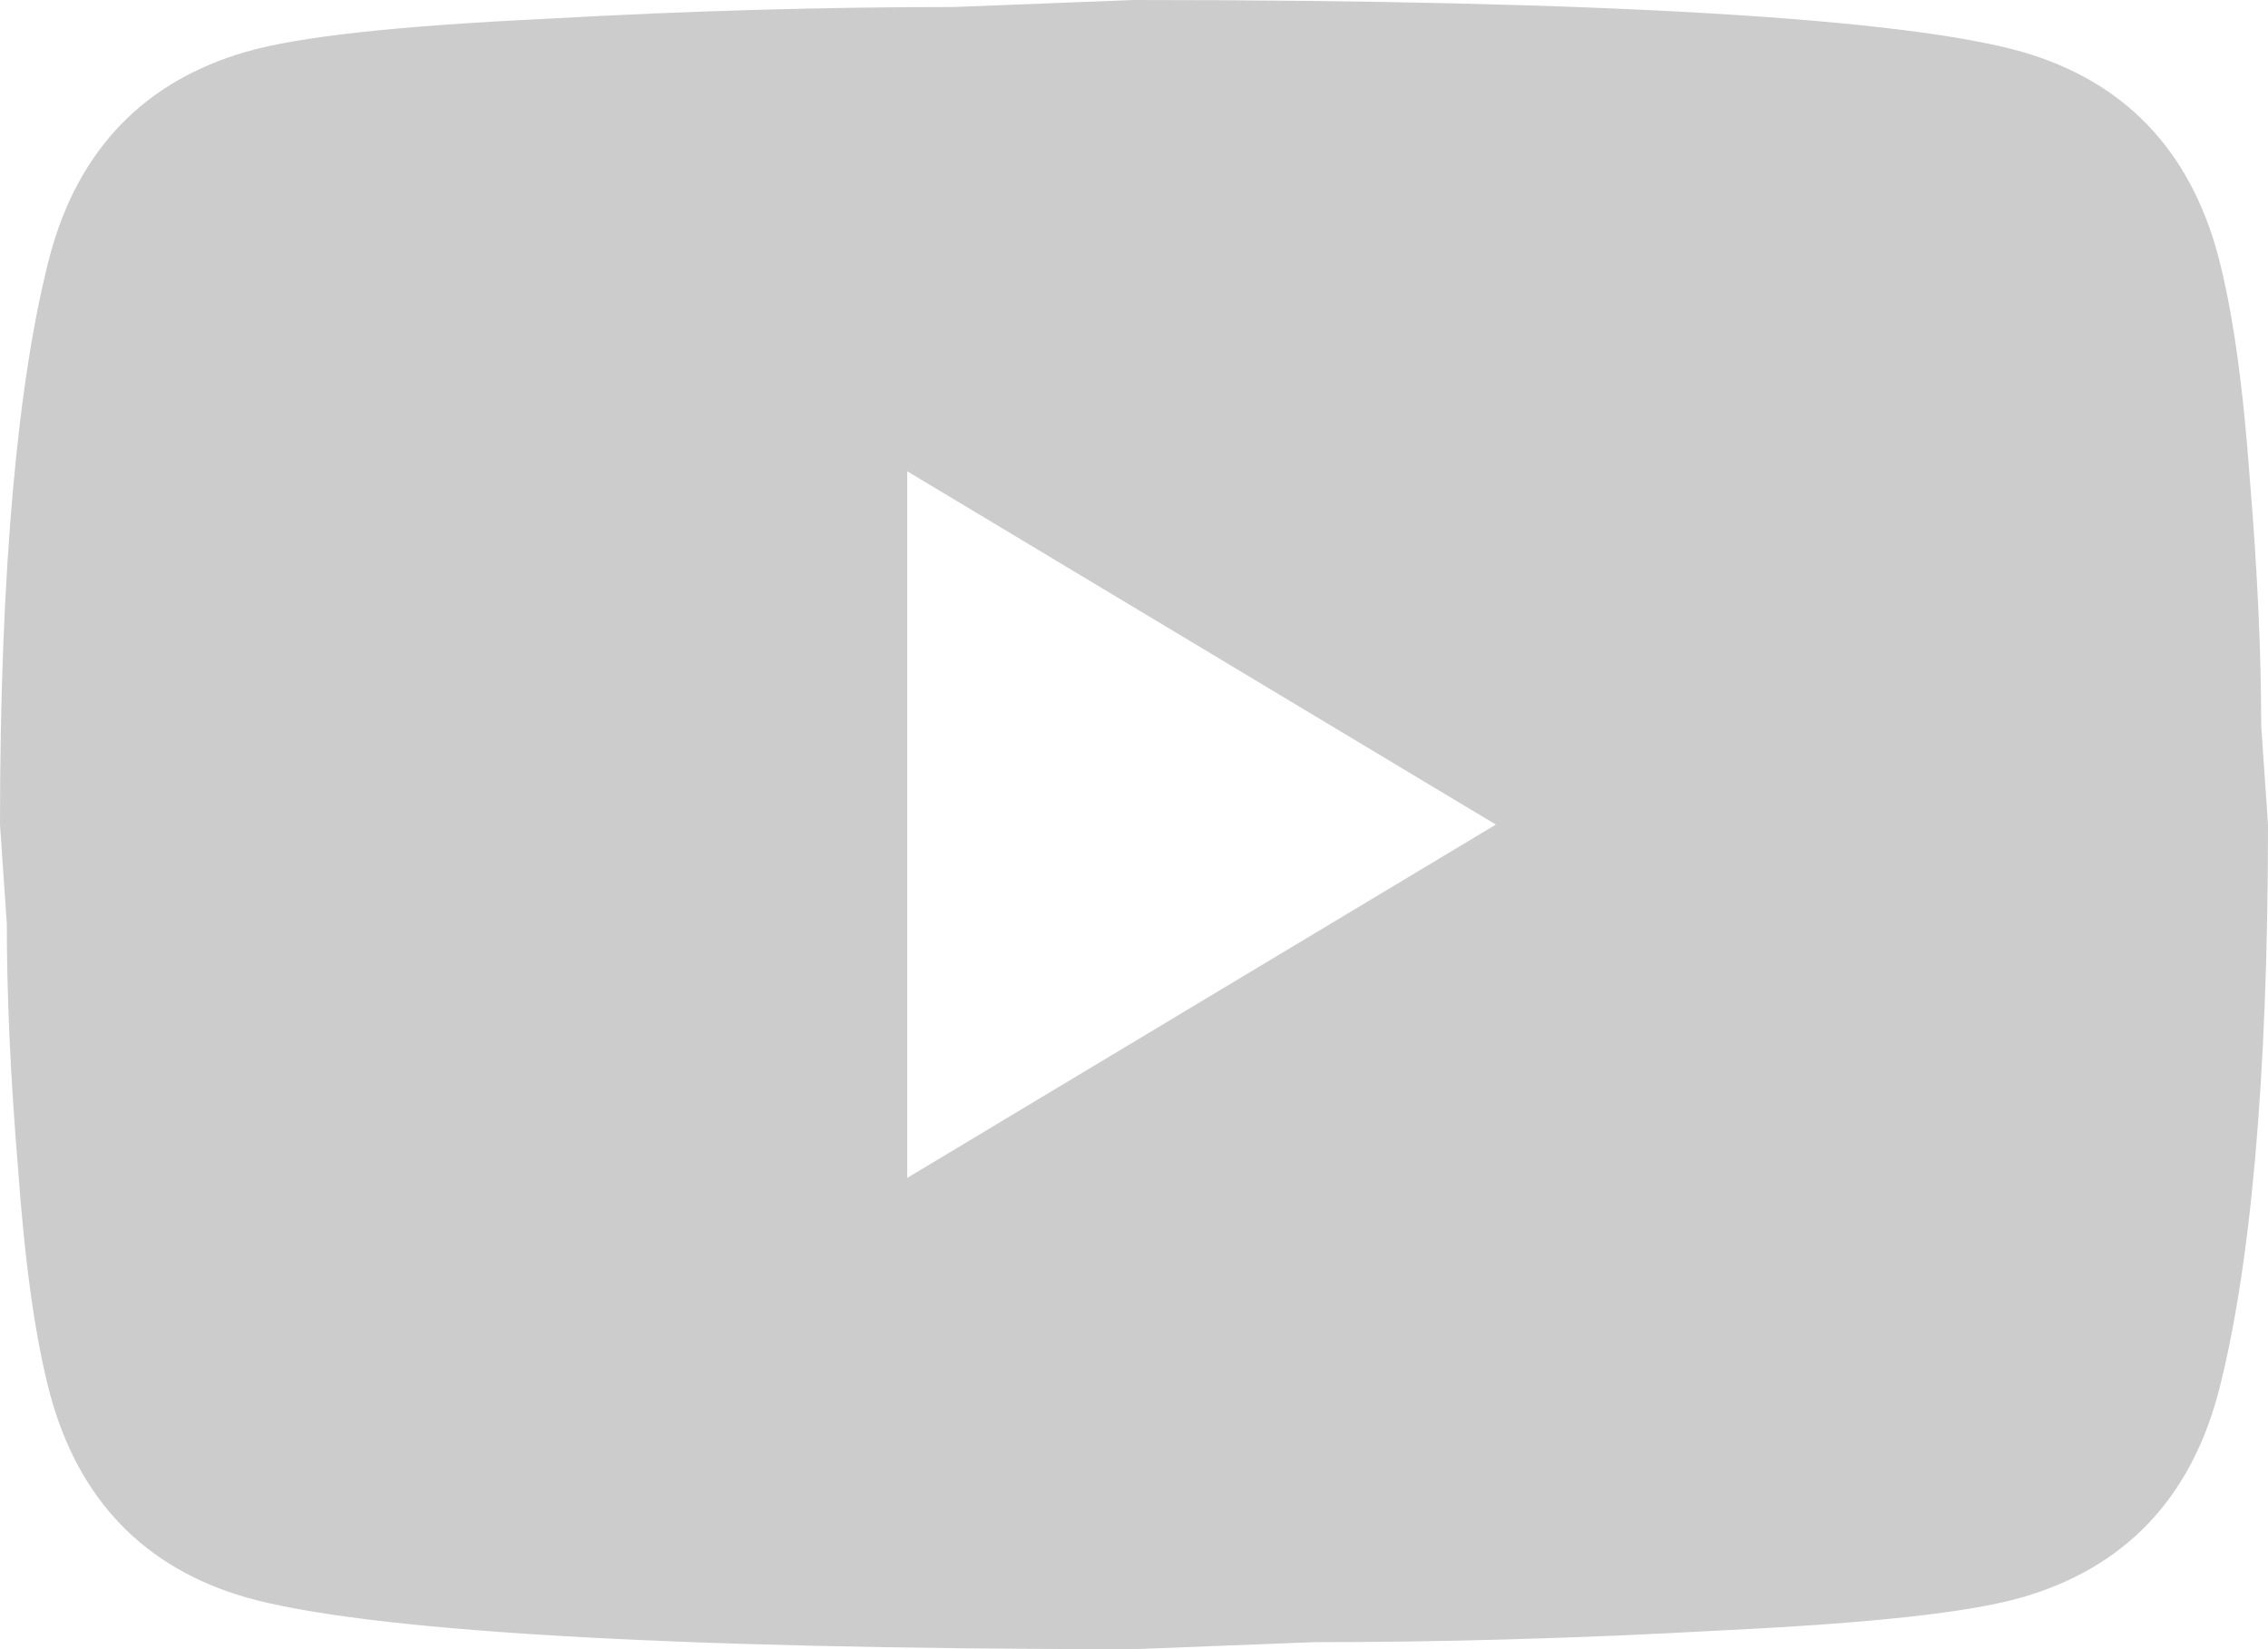 <svg width="11" height="8" viewBox="0 0 11 8" fill="none" xmlns="http://www.w3.org/2000/svg">
<path d="M4.4 5.714L7.255 4L4.4 2.286V5.714ZM10.758 1.24C10.829 1.509 10.879 1.869 10.912 2.326C10.95 2.783 10.967 3.177 10.967 3.52L11 4C11 5.251 10.912 6.171 10.758 6.76C10.62 7.274 10.302 7.606 9.806 7.749C9.548 7.823 9.075 7.874 8.349 7.909C7.634 7.949 6.979 7.966 6.375 7.966L5.5 8C3.196 8 1.76 7.909 1.194 7.749C0.699 7.606 0.38 7.274 0.242 6.76C0.171 6.491 0.121 6.131 0.088 5.674C0.05 5.217 0.033 4.823 0.033 4.48L0 4C0 2.749 0.088 1.829 0.242 1.24C0.38 0.726 0.699 0.394 1.194 0.251C1.452 0.177 1.925 0.126 2.651 0.091C3.366 0.051 4.021 0.034 4.625 0.034L5.5 0C7.804 0 9.24 0.091 9.806 0.251C10.302 0.394 10.62 0.726 10.758 1.24Z" fill="#CCCCCC"/>
</svg>
